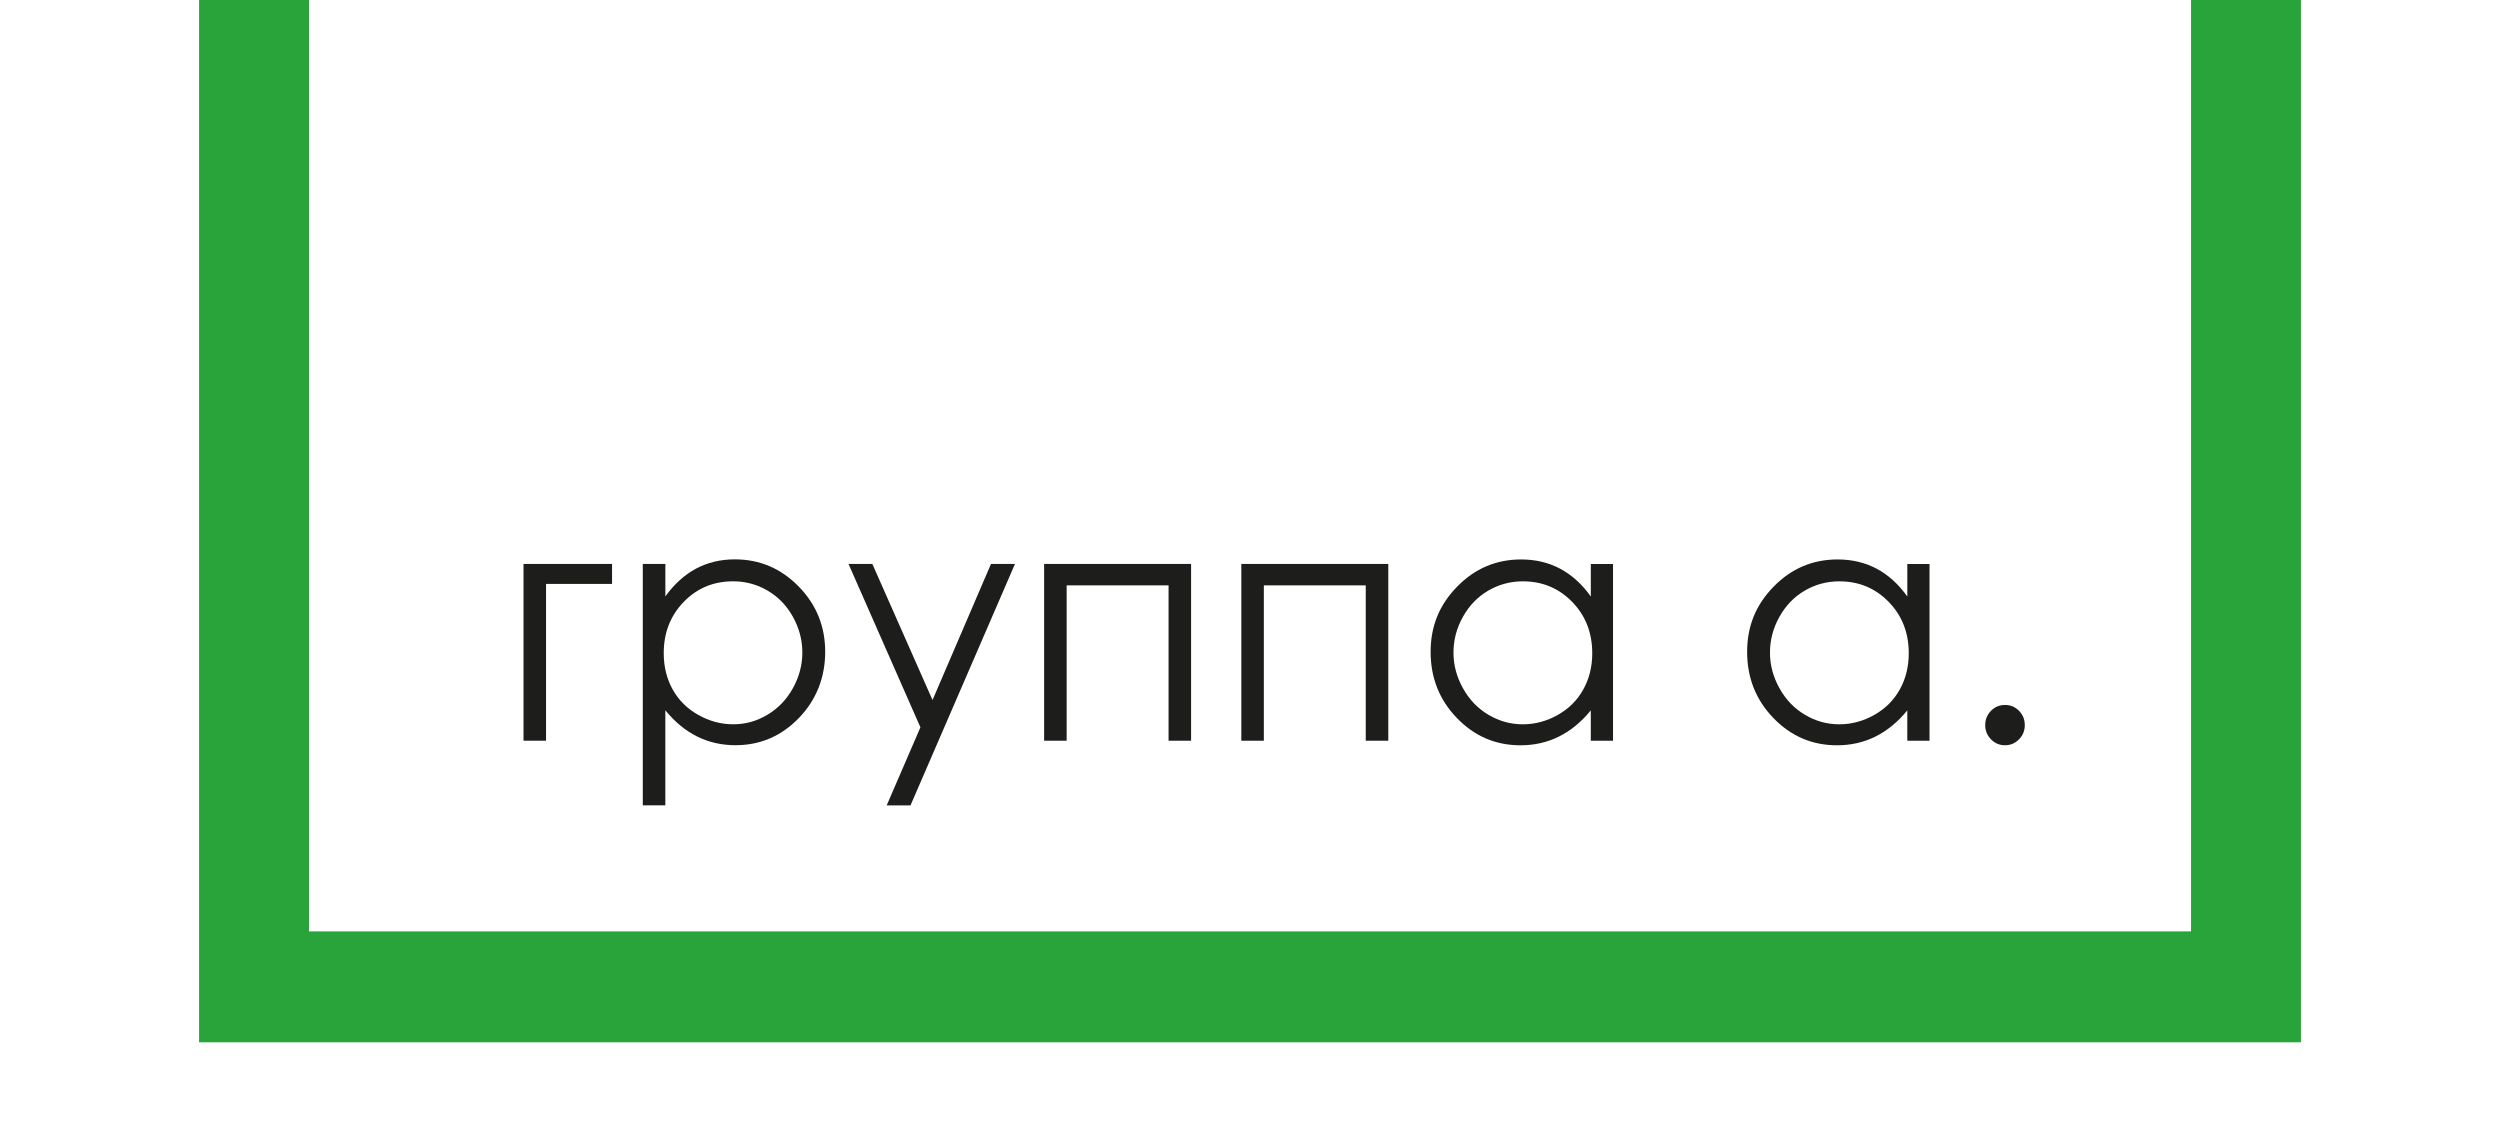 <?xml version="1.0" encoding="UTF-8"?> <svg xmlns="http://www.w3.org/2000/svg" id="_Слой_1" data-name="Слой 1" viewBox="0 0 1080 493"> <defs> <style> .cls-1 { fill: #28a43b; } .cls-2 { fill: #1d1d1b; } </style> </defs> <polygon class="cls-2" points="235.89 252.25 235.89 319.98 226.16 319.98 226.16 243.62 264.41 243.62 264.41 252.25 235.89 252.25"></polygon> <path class="cls-2" d="M316.63,251.13c-8.42,0-15.5,2.97-21.27,8.9-5.75,5.94-8.63,13.32-8.63,22.15,0,5.79,1.28,11.01,3.84,15.64,2.57,4.62,6.25,8.3,11.04,11,4.78,2.71,9.84,4.07,15.16,4.07s10.14-1.36,14.74-4.11c4.61-2.73,8.27-6.55,11.01-11.45,2.72-4.91,4.09-10.04,4.09-15.43s-1.36-10.56-4.06-15.42c-2.7-4.87-6.35-8.64-10.93-11.33-4.57-2.68-9.57-4.03-14.99-4.03m-38.94-7.51h9.74v14.04c3.84-5.34,8.26-9.33,13.27-12.01,5-2.66,10.58-4,16.74-4,10.74,0,19.93,3.9,27.58,11.72,7.64,7.81,11.46,17.21,11.46,28.21s-3.78,20.76-11.36,28.6c-7.57,7.84-16.71,11.76-27.4,11.76-6.02,0-11.55-1.26-16.61-3.79-5.05-2.53-9.61-6.29-13.69-11.3v41.06h-9.74v-104.3Z"></path> <polygon class="cls-2" points="366.56 243.62 376.85 243.62 402.85 302.42 428.11 243.62 438.47 243.62 393.34 347.92 383.05 347.92 397.62 314.21 366.56 243.62"></polygon> <polygon class="cls-2" points="451.06 243.62 514.55 243.62 514.55 319.99 504.82 319.99 504.82 252.88 460.79 252.88 460.79 319.99 451.06 319.99 451.06 243.62"></polygon> <polygon class="cls-2" points="536.25 243.62 599.74 243.62 599.74 319.99 590 319.99 590 252.88 545.98 252.88 545.98 319.99 536.25 319.99 536.25 243.62"></polygon> <path class="cls-2" d="M657.91,251.13c-5.41,0-10.42,1.35-15.01,4.03-4.57,2.69-8.23,6.46-10.93,11.33-2.71,4.86-4.07,10-4.07,15.42s1.37,10.51,4.11,15.43c2.73,4.91,6.4,8.73,11,11.45,4.61,2.74,9.55,4.11,14.83,4.11s10.37-1.36,15.15-4.07c4.77-2.7,8.44-6.38,11-11,2.57-4.63,3.86-9.85,3.86-15.64,0-8.83-2.88-16.21-8.64-22.15-5.78-5.93-12.87-8.9-21.3-8.9m38.91-7.51v76.37h-9.6v-13.12c-4.08,5.01-8.66,8.77-13.73,11.3-5.08,2.53-10.63,3.79-16.66,3.79-10.71,0-19.86-3.92-27.43-11.76-7.58-7.83-11.37-17.37-11.37-28.6s3.83-20.4,11.48-28.21c7.65-7.82,16.85-11.72,27.6-11.72,6.22,0,11.84,1.33,16.87,4,5.03,2.67,9.44,6.67,13.25,12.01v-14.04h9.6Z"></path> <path class="cls-2" d="M794.63,251.13c-5.41,0-10.42,1.35-15,4.03-4.58,2.69-8.23,6.46-10.93,11.33-2.72,4.86-4.07,10-4.07,15.42s1.37,10.51,4.11,15.43c2.73,4.91,6.4,8.73,11,11.45,4.61,2.74,9.55,4.11,14.83,4.11s10.37-1.36,15.15-4.07c4.77-2.7,8.44-6.38,11-11,2.57-4.63,3.86-9.85,3.86-15.64,0-8.83-2.88-16.21-8.64-22.15-5.78-5.93-12.87-8.9-21.3-8.9m38.91-7.51v76.37h-9.6v-13.12c-4.08,5.01-8.66,8.77-13.73,11.3-5.08,2.53-10.63,3.79-16.66,3.79-10.71,0-19.85-3.92-27.43-11.76-7.58-7.83-11.37-17.37-11.37-28.6s3.83-20.4,11.48-28.21c7.65-7.82,16.85-11.72,27.6-11.72,6.22,0,11.84,1.33,16.87,4,5.03,2.67,9.44,6.67,13.25,12.01v-14.04h9.6Z"></path> <path class="cls-2" d="M866.16,304.54c2.36,0,4.38,.84,6.05,2.53,1.66,1.69,2.5,3.74,2.5,6.18s-.84,4.44-2.5,6.14c-1.67,1.71-3.69,2.56-6.05,2.56s-4.38-.85-6.05-2.56c-1.66-1.7-2.5-3.75-2.5-6.14s.84-4.49,2.5-6.18c1.67-1.69,3.69-2.53,6.05-2.53"></path> <polygon class="cls-1" points="133.48 0 133.48 402.36 946.53 402.36 946.53 0 994 0 994 450.28 86 450.28 86 0 133.48 0"></polygon> </svg> 